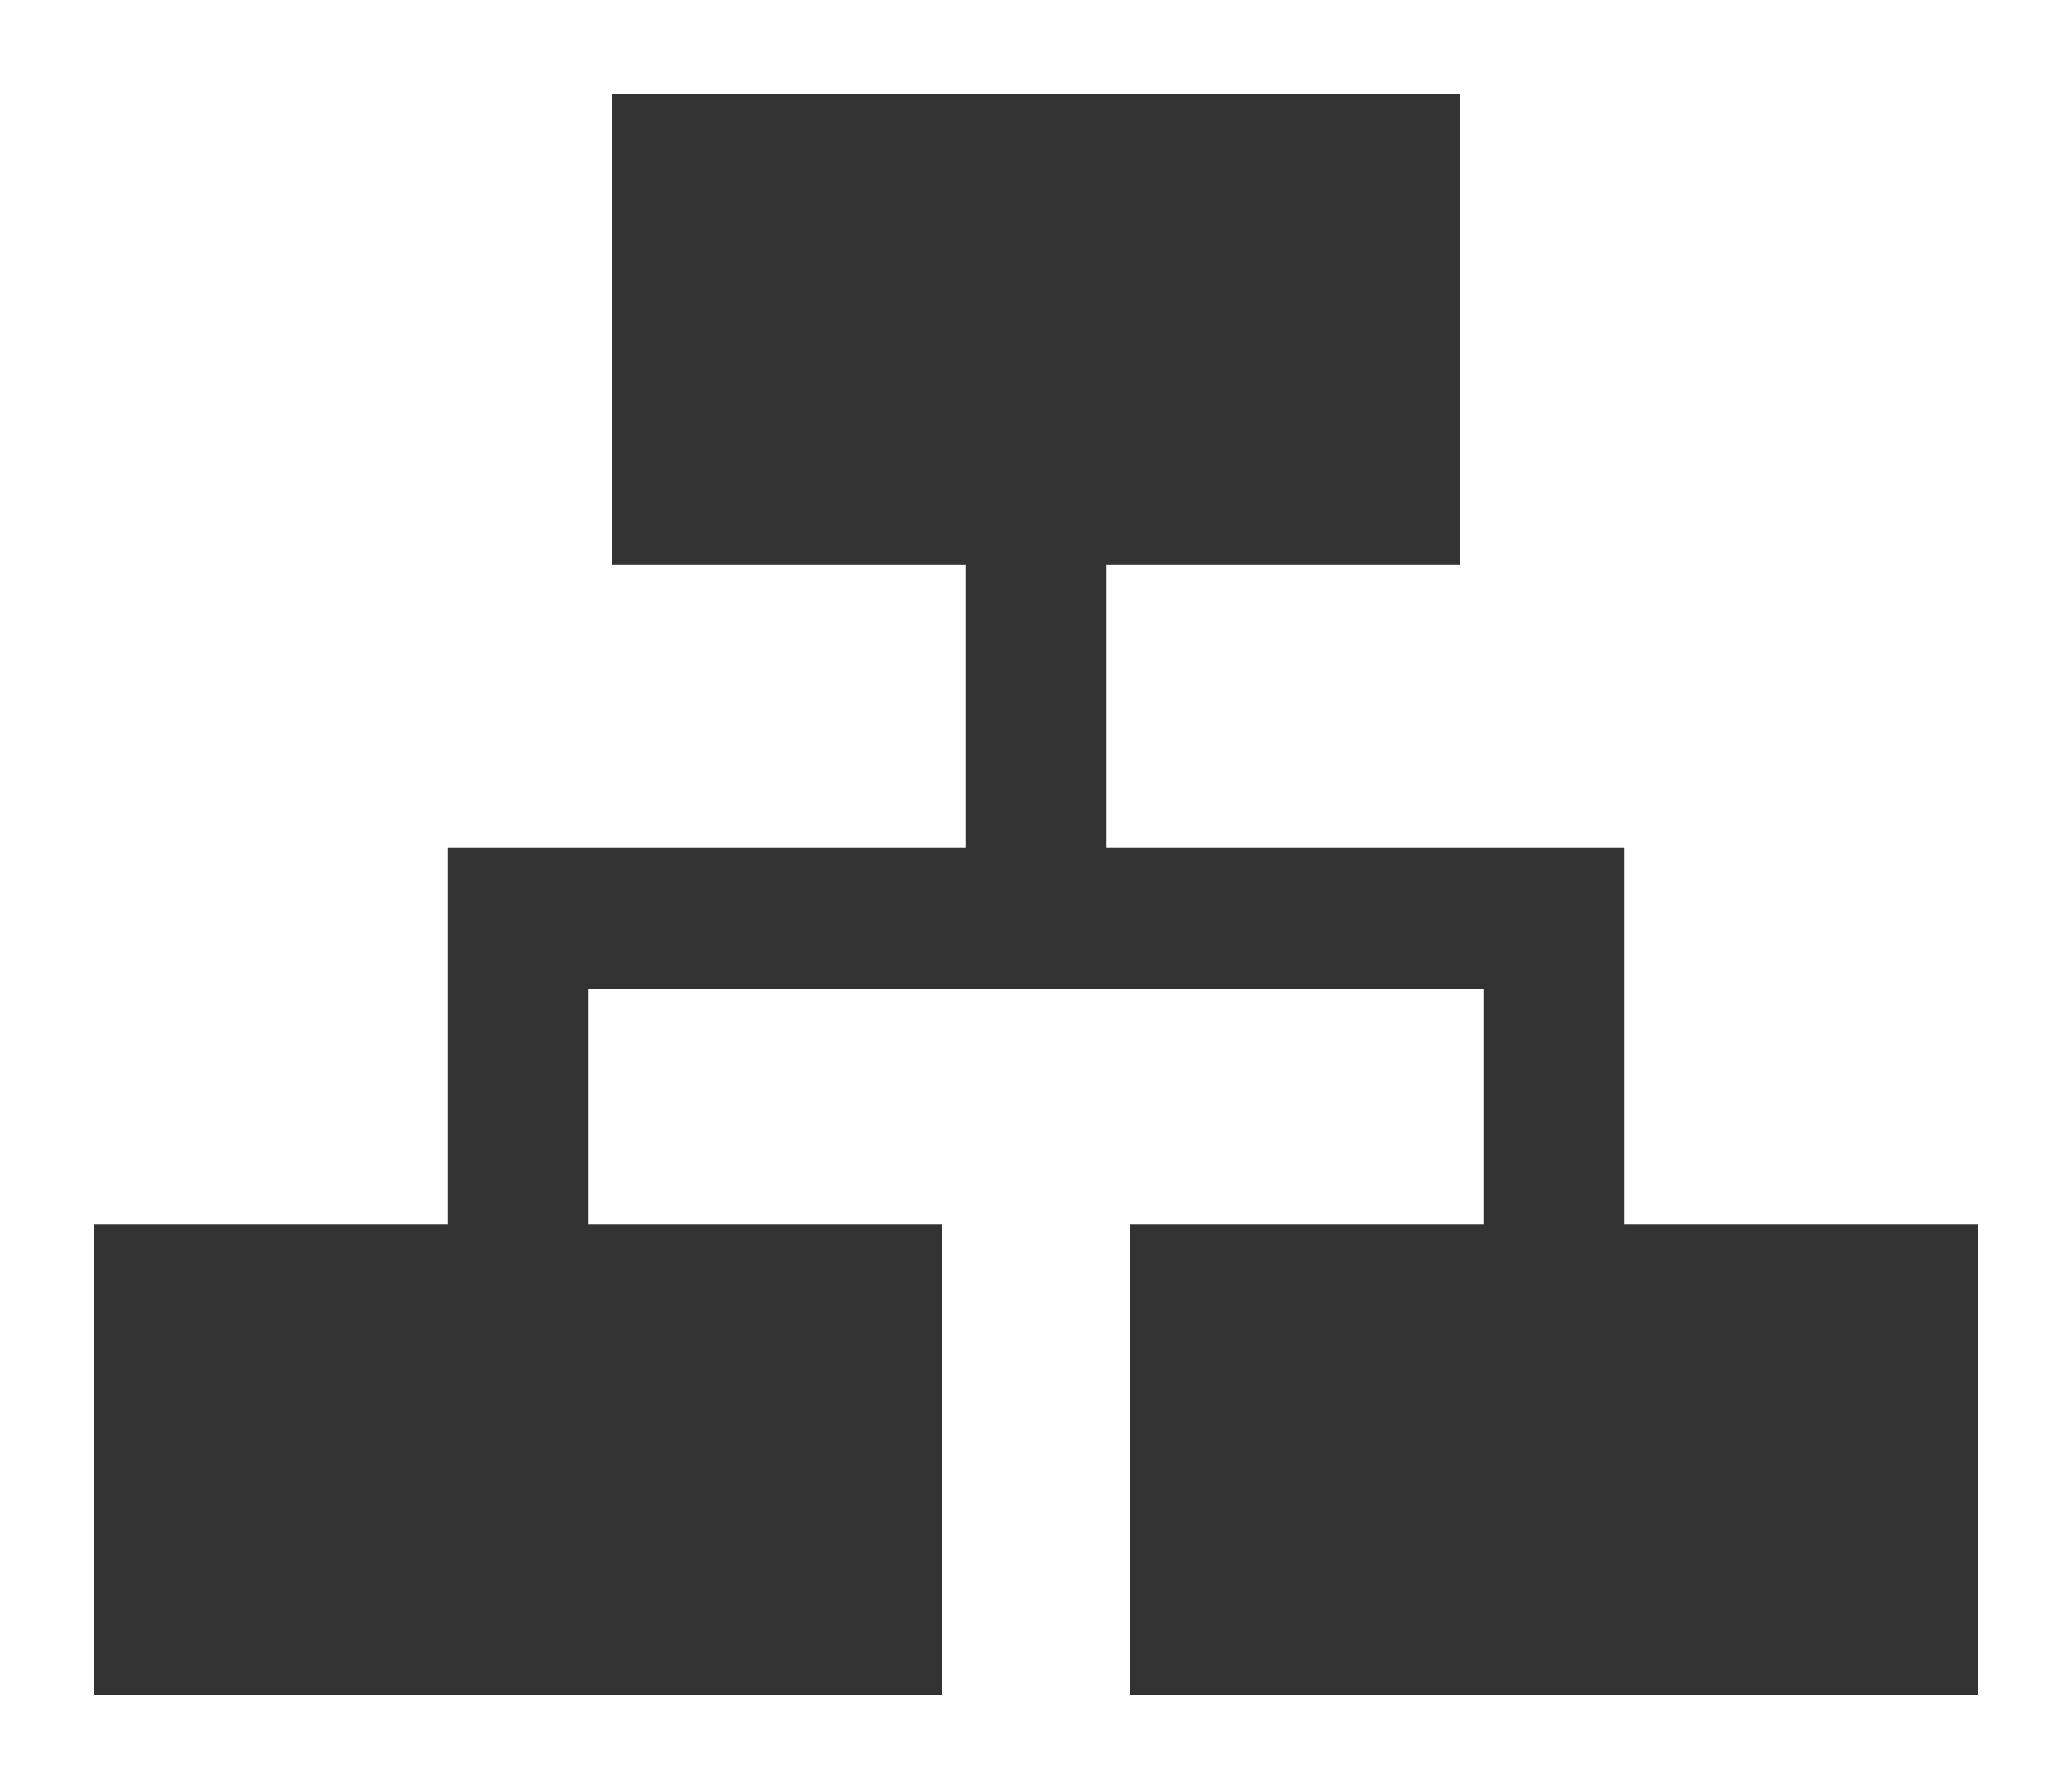 <?xml version="1.0" encoding="utf-8"?>
<!-- Generator: Adobe Illustrator 16.0.3, SVG Export Plug-In . SVG Version: 6.00 Build 0)  -->
<!DOCTYPE svg PUBLIC "-//W3C//DTD SVG 1.1 Tiny//EN" "http://www.w3.org/Graphics/SVG/1.1/DTD/svg11-tiny.dtd">
<svg version="1.1" baseProfile="tiny" id="Layer_1" xmlns="http://www.w3.org/2000/svg" xmlns:xlink="http://www.w3.org/1999/xlink"
	 x="0px" y="0px" width="22px" height="19px" viewBox="0 0 22 19" xml:space="preserve">
<polygon fill="#333333" points="17.25,13 17.25,9 11.75,9 11.75,6 15.5,6 15.5,1.001 6.5,1.001 6.5,6 10.25,6 10.25,9 4.75,9 
	4.75,13 1,13 1,18 10,18 10,13 6.25,13 6.25,10.5 15.75,10.5 15.75,13 12,13 12,18 21,18 21,13 "/>
<g>
</g>
<g>
</g>
<g>
</g>
<g>
</g>
<g>
</g>
<g>
</g>
<g>
</g>
<g>
</g>
<g>
</g>
<g>
</g>
<g>
</g>
<g>
</g>
<g>
</g>
<g>
</g>
<g>
</g>
</svg>

